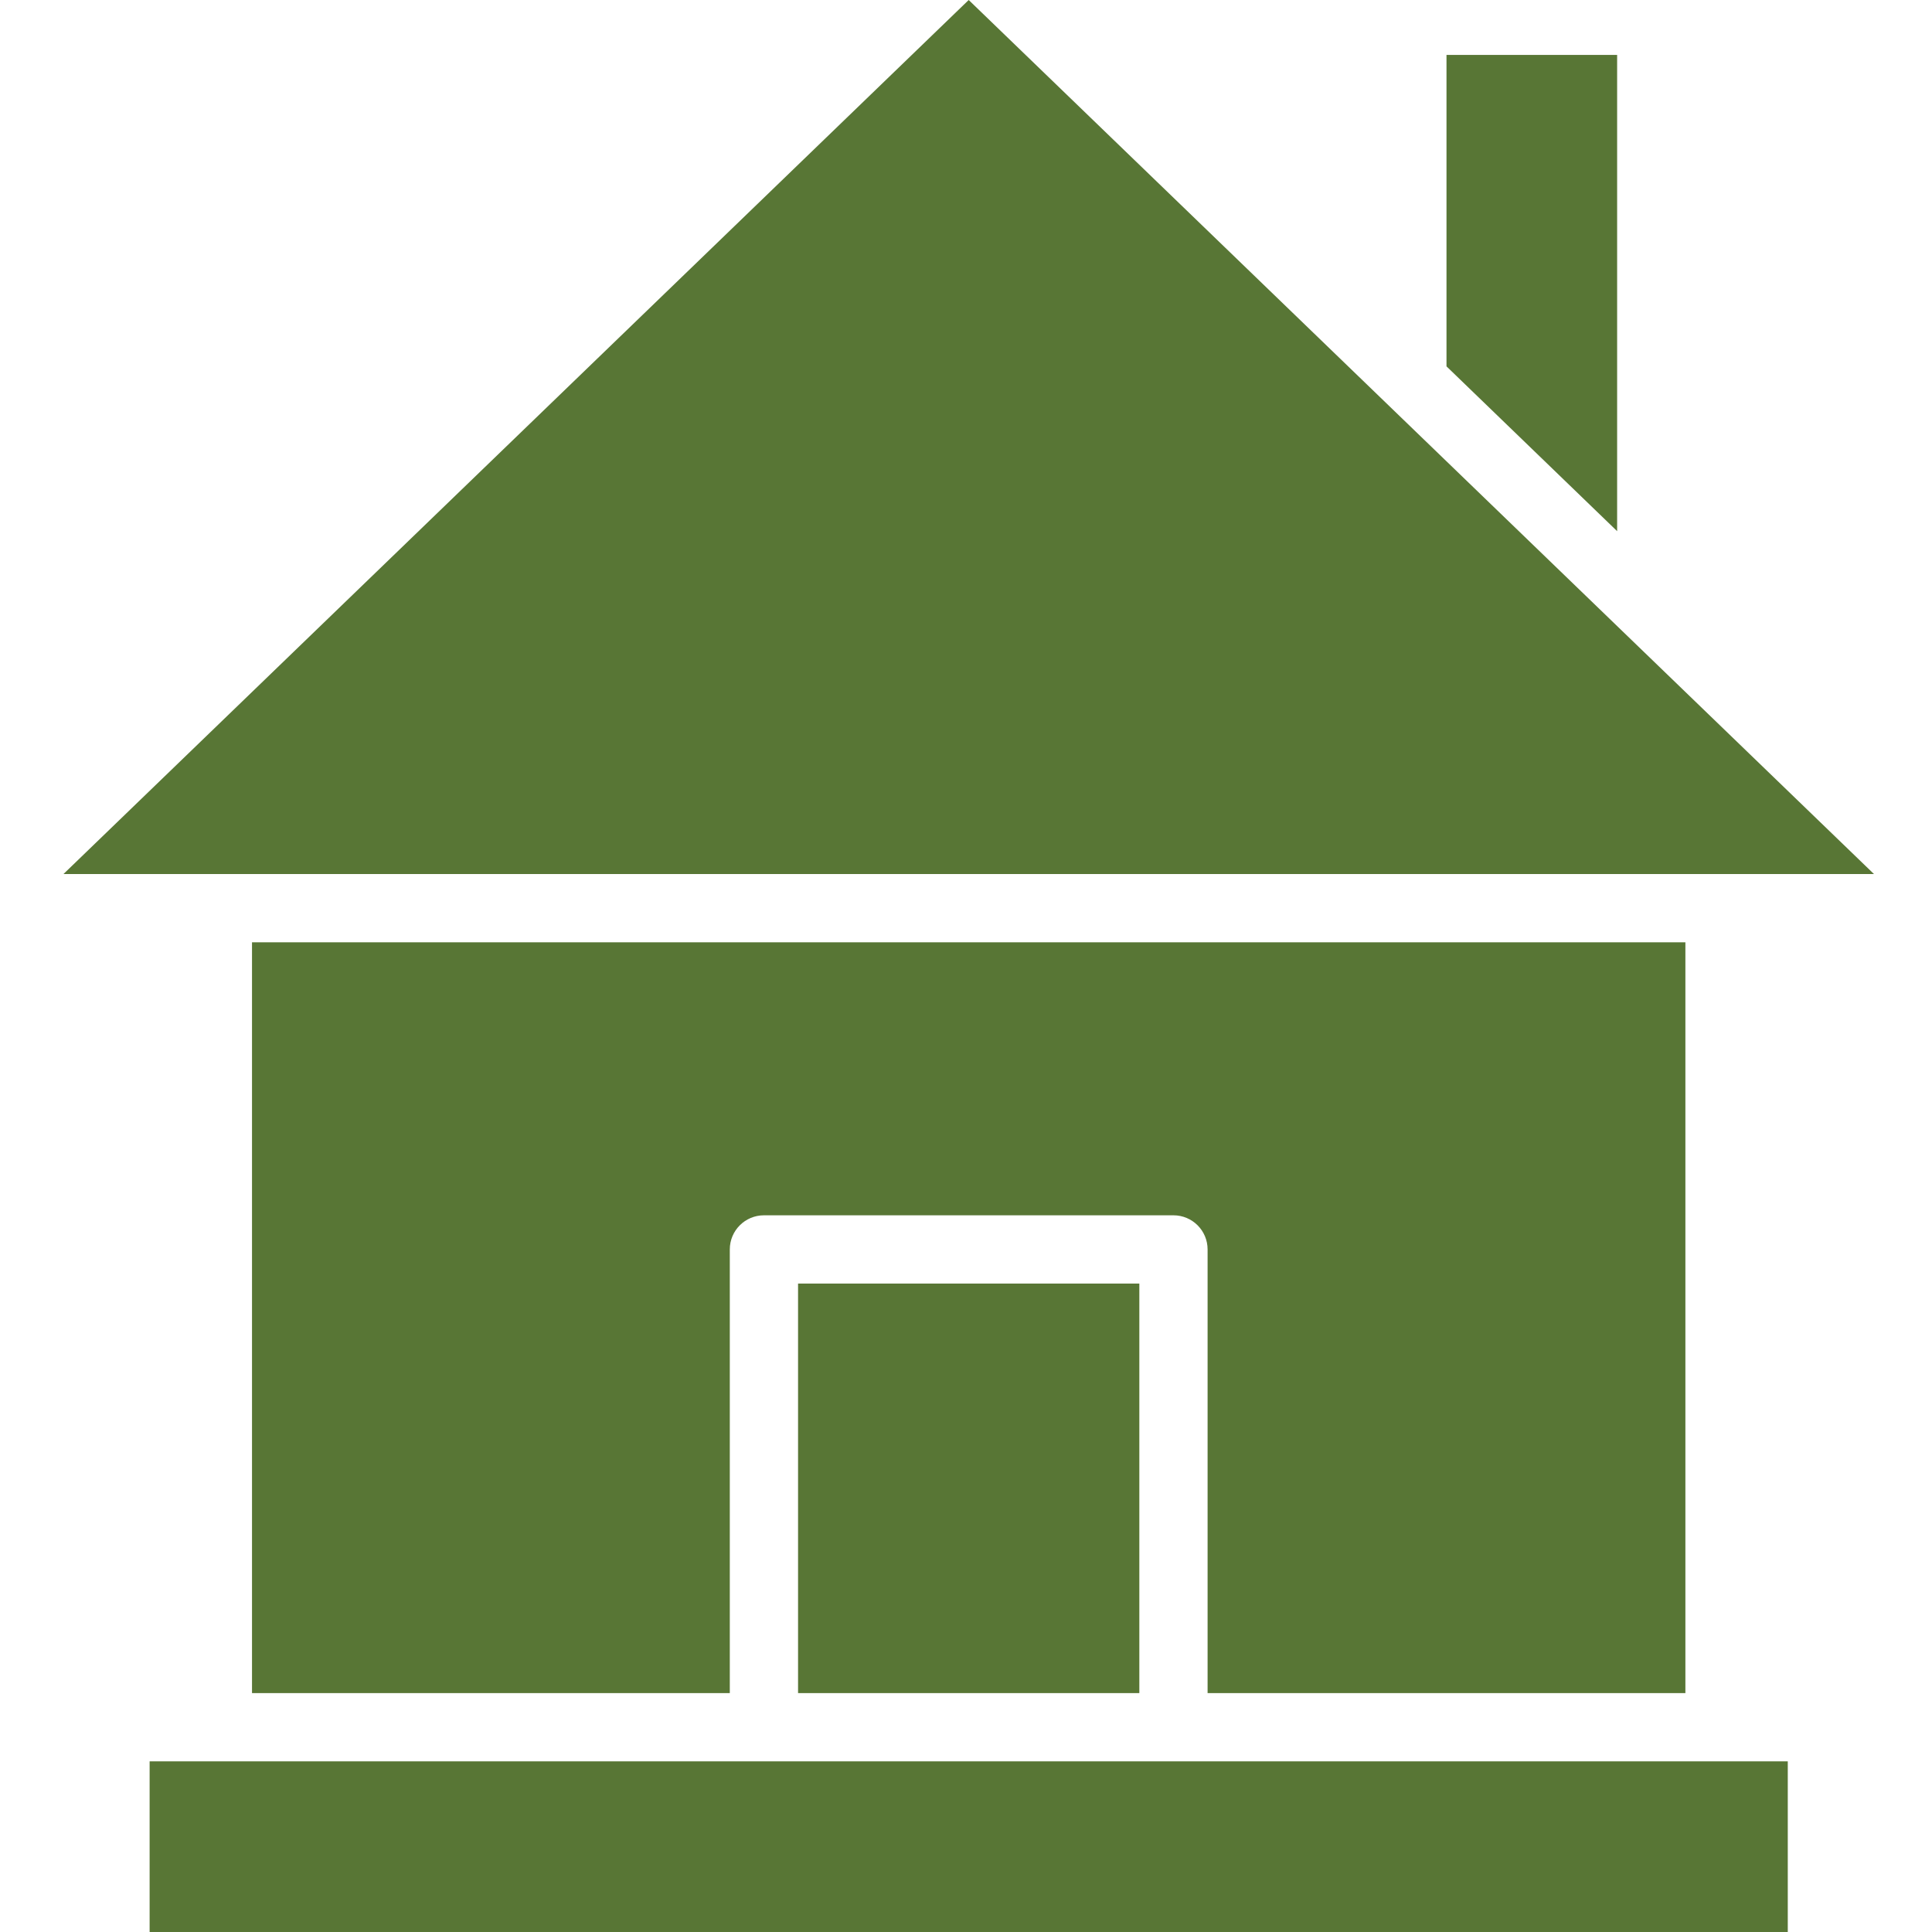 <?xml version="1.0"?>
<svg xmlns="http://www.w3.org/2000/svg" height="512px" viewBox="-14 0 452 452.88" width="512px"><path d="m172.633 300.879h80v96h-80zm0 0" fill="#587635"/><path d="m20.633 412.879h384v40h-384zm0 0" fill="#587635"/><path d="m380.633 396.879v-176h-336v176h112v-104c0-4.418 3.582-8 8-8h96c4.418 0 8 3.582 8 8v104zm0 0" fill="#587635"/><path d="m324.633 12.879v73l40 38.633v-111.633zm0 0" fill="#587635"/><path d="m212.633 0-212.191 204.879h424.391zm0 0" fill="#587635"/></svg>

